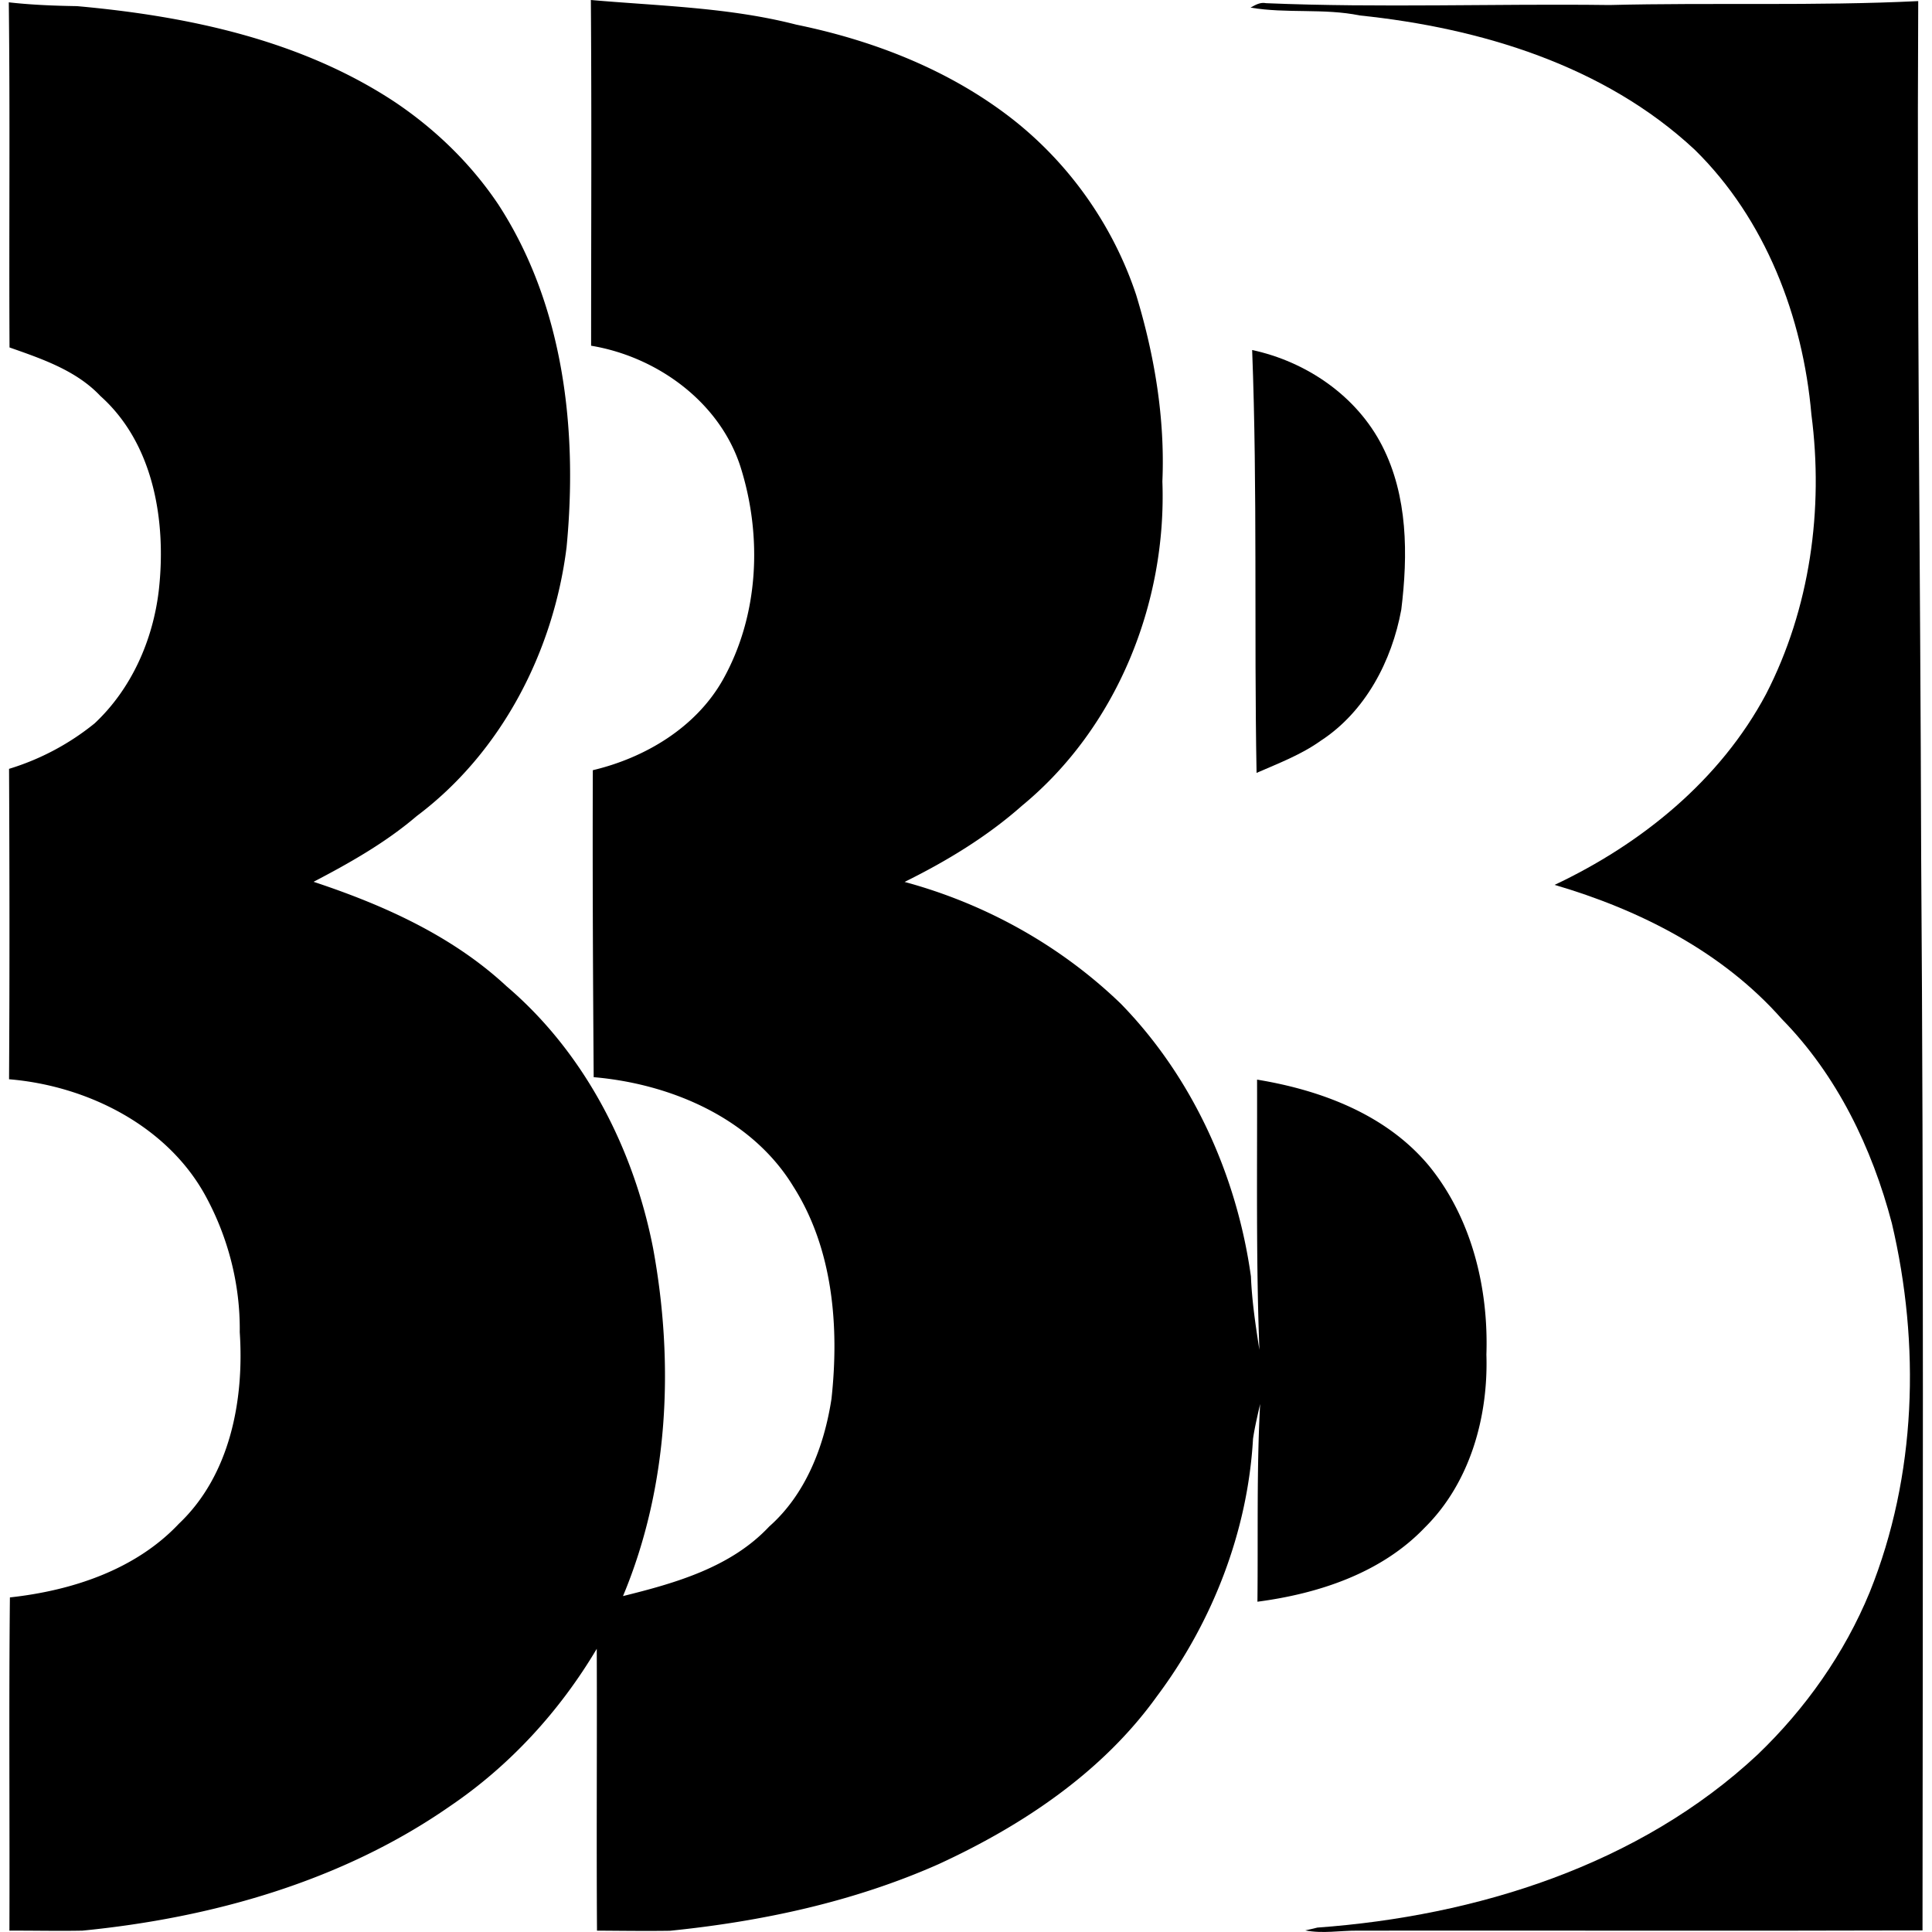 <svg xmlns="http://www.w3.org/2000/svg" width="200" height="200" fill="none" viewBox="0 0 200 200">
  <path fill="#000" d="M.91.241c2.35.267 4.698.356 7.06.394 11.45 1.028 23.144 3.491 32.87 9.903 4.227 2.83 7.947 6.436 10.778 10.677 6.754 10.423 8.202 23.323 7.033 35.434-1.345 10.792-6.741 21.254-15.514 27.83-3.225 2.755-6.932 4.85-10.677 6.805 7.211 2.387 14.359 5.586 19.983 10.817 8.062 6.869 13.14 16.772 15.16 27.093 2.208 11.973 1.624 24.707-3.111 36.032 5.434-1.346 11.172-2.971 15.133-7.199 3.796-3.352 5.7-8.329 6.45-13.229.812-7.465.165-15.515-3.961-21.99-4.304-7.059-12.67-10.613-20.657-11.299-.076-10.589-.127-21.19-.089-31.778 5.409-1.282 10.652-4.406 13.446-9.332 3.745-6.652 4.126-14.867 1.84-22.078-2.158-6.716-8.645-11.401-15.463-12.531 0-11.921.063-23.856-.026-35.79 7.11.622 14.309.762 21.266 2.552 7.681 1.574 15.21 4.443 21.558 9.154 6.323 4.684 11.134 11.325 13.623 18.815 1.904 6.247 2.996 12.772 2.717 19.323.457 12.595-4.723 25.481-14.525 33.556-3.643 3.225-7.82 5.751-12.162 7.897 8.366 2.26 16.149 6.59 22.383 12.607 7.414 7.605 12.01 17.749 13.47 28.236.102 2.552.483 5.078.876 7.592-.355-9.319-.216-18.65-.241-27.969 6.64 1.092 13.382 3.618 17.8 8.925 4.418 5.421 6.17 12.633 5.941 19.539.204 6.463-1.701 13.293-6.398 17.927-4.495 4.698-11.008 6.83-17.305 7.656.076-6.818-.089-13.649.279-20.466-.266 1.193-.558 2.387-.736 3.605-.546 9.611-4.202 18.981-9.966 26.675-5.637 7.846-13.902 13.356-22.587 17.355-8.785 3.898-18.282 5.929-27.804 6.894-2.514.038-5.04 0-7.554-.013-.063-9.725.013-19.45-.025-29.175-3.822 6.437-8.976 12.074-15.172 16.276-11.172 7.783-24.656 11.579-38.075 12.899-2.514.051-5.028-.012-7.554 0 .038-11.502-.064-23.005.05-34.495 6.387-.698 12.988-2.844 17.495-7.63 5.307-5.028 6.768-12.81 6.298-19.831.063-4.85-1.168-9.7-3.466-13.966-3.949-7.376-12.303-11.54-20.415-12.213.063-10.716.05-21.431 0-32.134a26.168 26.168 0 0 0 8.861-4.71c3.81-3.568 6.03-8.595 6.64-13.75.8-7.072-.482-15.172-6.043-20.136-2.501-2.653-6.056-3.846-9.408-5.027C.923 24.058 1.05 12.15.91.24Z"/>
  <path fill="#000" d="M129.457.787c.495-.28 1.016-.584 1.612-.457 11.846.495 23.704.038 35.549.19 10.652-.266 21.317.115 31.956-.406-.152 29.506.229 59.024.305 88.542.266 37.06.165 74.119.139 111.179-19.501.063-39.002 0-58.503.025-1.79-.012-3.605.33-5.396-.025.318-.064.953-.216 1.257-.292 16.454-1.193 33.327-6.462 45.579-17.914 4.939-4.736 8.989-10.462 11.604-16.822 4.85-12.049 5.244-25.608 2.285-38.177-2.044-7.795-5.687-15.337-11.375-21.126-6.145-6.97-14.728-11.325-23.539-13.902 9.002-4.24 17.153-10.856 21.888-19.743 4.558-8.849 5.98-19.132 4.698-28.946-.876-10.094-4.761-20.238-12.074-27.411-9.344-8.722-22.18-12.607-34.673-13.902-3.72-.762-7.567-.178-11.312-.813Z"/>
  <path fill="#000" d="M129.622 36.234c5.624 1.206 10.817 4.749 13.458 9.916 2.666 5.205 2.679 11.287 1.98 16.962-.977 5.32-3.72 10.563-8.341 13.572-2.031 1.447-4.367 2.336-6.64 3.326-.266-14.588.102-29.188-.457-43.776Z"/>
</svg>
